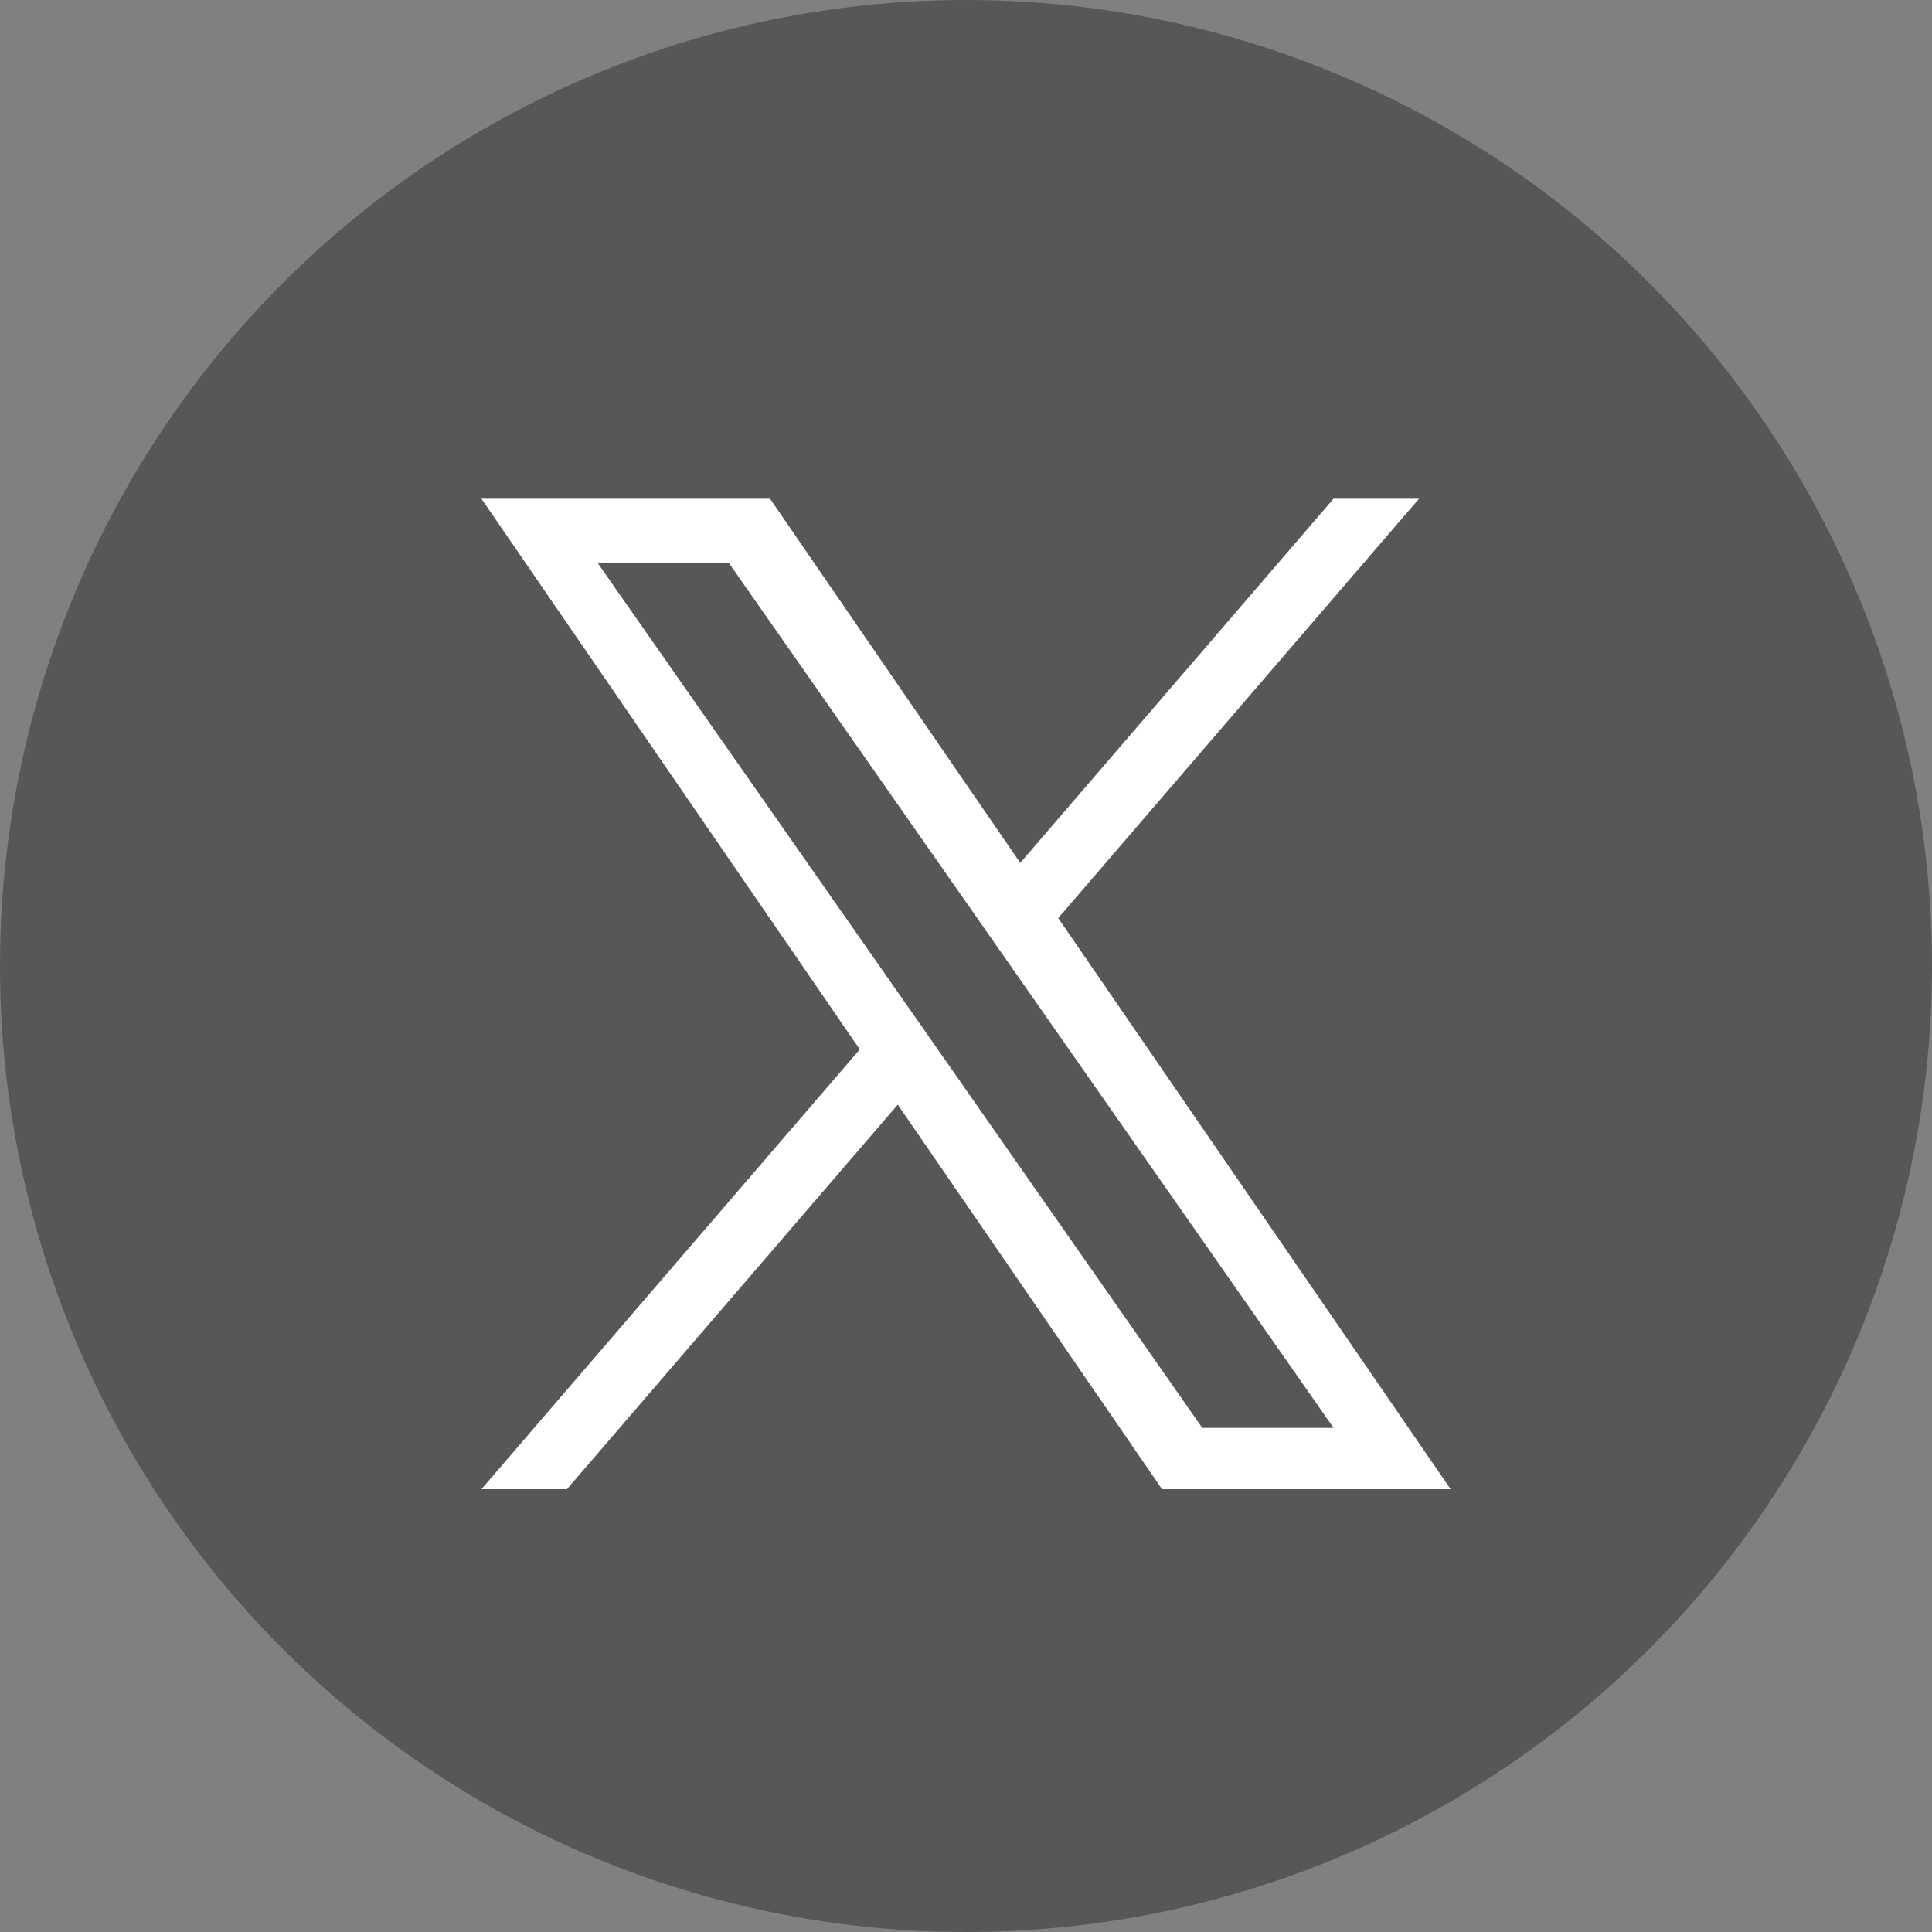 <svg xmlns="http://www.w3.org/2000/svg" width="64" height="64" viewBox="0 0 64 64">
  <rect x="0" y="0" width="64" height="64" fill="#808080" stroke="none"/>
  <g id="グループ_81" data-name="グループ 81" transform="translate(-1413 -3318)">
    <circle id="楕円形_7" data-name="楕円形 7" cx="32" cy="32" r="32" transform="translate(1413 3318)" fill="#575757"/>
    <path id="パス_109" data-name="パス 109" d="M15.228,18.4h0l-1.27-1.817L3.853,2.132H8.2L16.359,13.8l1.27,1.817,10.6,15.163H23.879Zm13-18.4L17.85,12.064,9.561,0H0L12.535,18.243,0,32.812H2.833l10.96-12.74,8.754,12.74h9.561l-13-18.919h0L31.06,0Z" transform="translate(1428.947 3334.52)" fill="#fff"/>
  </g>
</svg>
